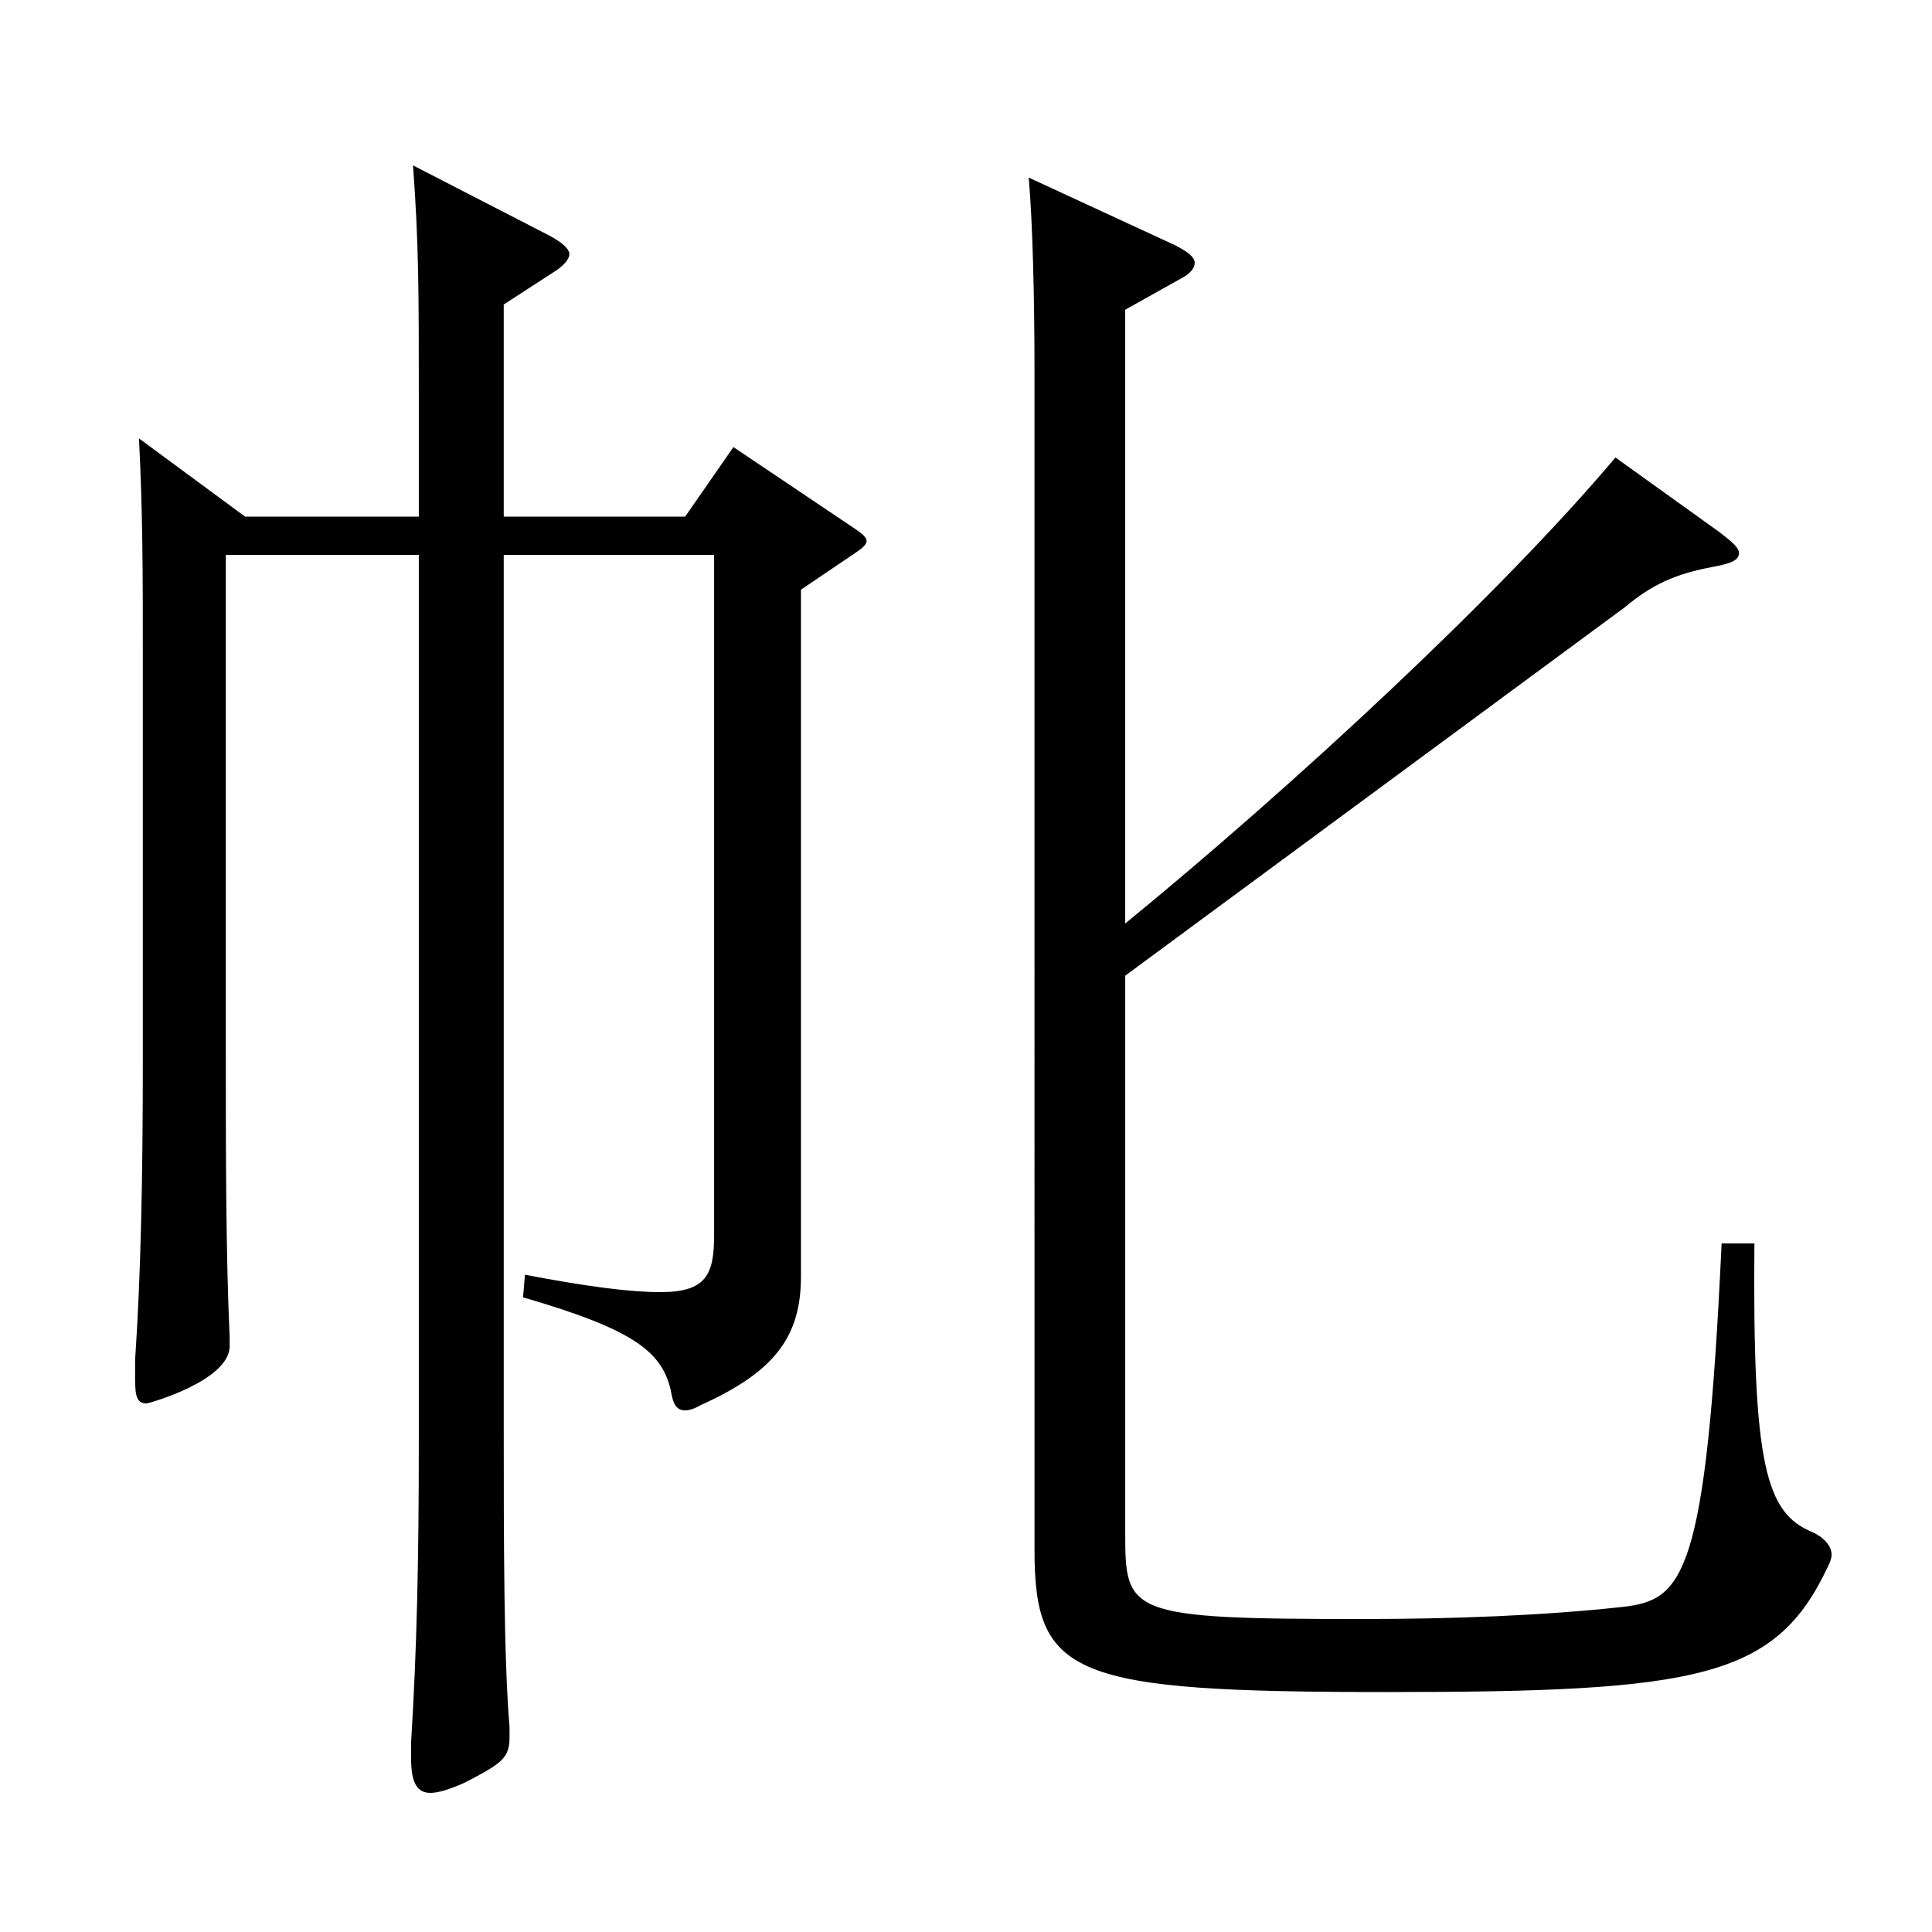 <?xml version="1.0" encoding="utf-8"?>
<!-- Generator: Adobe Illustrator 16.0.0, SVG Export Plug-In . SVG Version: 6.00 Build 0)  -->
<!DOCTYPE svg PUBLIC "-//W3C//DTD SVG 1.1//EN" "http://www.w3.org/Graphics/SVG/1.1/DTD/svg11.dtd">
<svg version="1.1" id="图层_1" xmlns="http://www.w3.org/2000/svg" xmlns:xlink="http://www.w3.org/1999/xlink" x="0px" y="0px"
	 width="1000px" height="1000px" viewBox="0 0 1000 1000" enable-background="new 0 0 1000 1000" xml:space="preserve">
<path d="M116.878,287.208v253.798c0,54.899,0,107.999,1.998,151.199v4.5c0,18-41.957,29.699-42.956,29.699
	c-4.995,0-5.994-3.6-5.994-12.6v-9.899c2.997-44.101,3.996-94.5,3.996-154.8V339.407c0-40.5,0-74.699-1.998-112.499l54.944,40.5
	h89.909v-63c0-52.199,0-78.3-2.997-118.799l69.93,35.999c6.993,3.601,10.989,7.2,10.989,9.9s-2.997,6.3-8.991,9.899l-24.975,16.2
	v109.8h93.905l24.975-36l62.937,42.3c3.996,2.7,5.994,4.5,5.994,6.3s-1.998,3.6-5.994,6.3l-27.972,18.9v355.497
	c0,31.5-13.985,49.5-51.947,66.6c-2.997,1.8-5.994,2.7-7.992,2.7c-3.996,0-5.994-2.7-6.993-8.101
	c-3.996-21.6-17.981-33.299-76.922-50.399l0.999-11.7c32.967,6.301,54.944,9,69.929,9c23.977,0,27.973-9,27.973-29.699V287.208
	H260.733v448.196c0,61.2,0,123.3,2.997,158.399v5.399c0,10.801-3.996,13.5-22.977,23.4c-7.992,3.6-13.986,5.399-17.982,5.399
	c-6.993,0-9.99-5.399-9.99-17.999v-8.101c2.997-48.6,3.996-93.6,3.996-156.599V287.208H116.878z M582.409,505.006v287.099
	c0,43.199,0,45.899,122.876,45.899c46.953,0,93.905-1.8,134.864-6.3c30.969-3.6,42.956-15.3,50.948-188.099h16.983
	c-0.999,115.199,5.993,139.499,29.97,149.398c5.994,2.7,9.989,7.2,9.989,11.7c0,1.8-0.999,4.5-1.998,6.3
	c-26.973,57.6-66.932,64.8-227.77,64.8c-163.835,0-182.816-8.1-182.816-73.8V192.708c0-39.6-0.999-78.299-2.997-100.799l75.924,35.1
	c6.993,3.6,9.99,6.3,9.99,9s-1.998,5.399-6.993,8.1l-28.971,16.2v317.698c86.912-71.1,193.805-170.1,253.744-241.199l53.945,38.7
	c6.993,5.4,9.99,8.1,9.99,10.8c0,3.601-3.996,5.4-13.986,7.2c-18.98,3.6-30.969,9-44.954,20.699L582.409,505.006z"/>
</svg>
